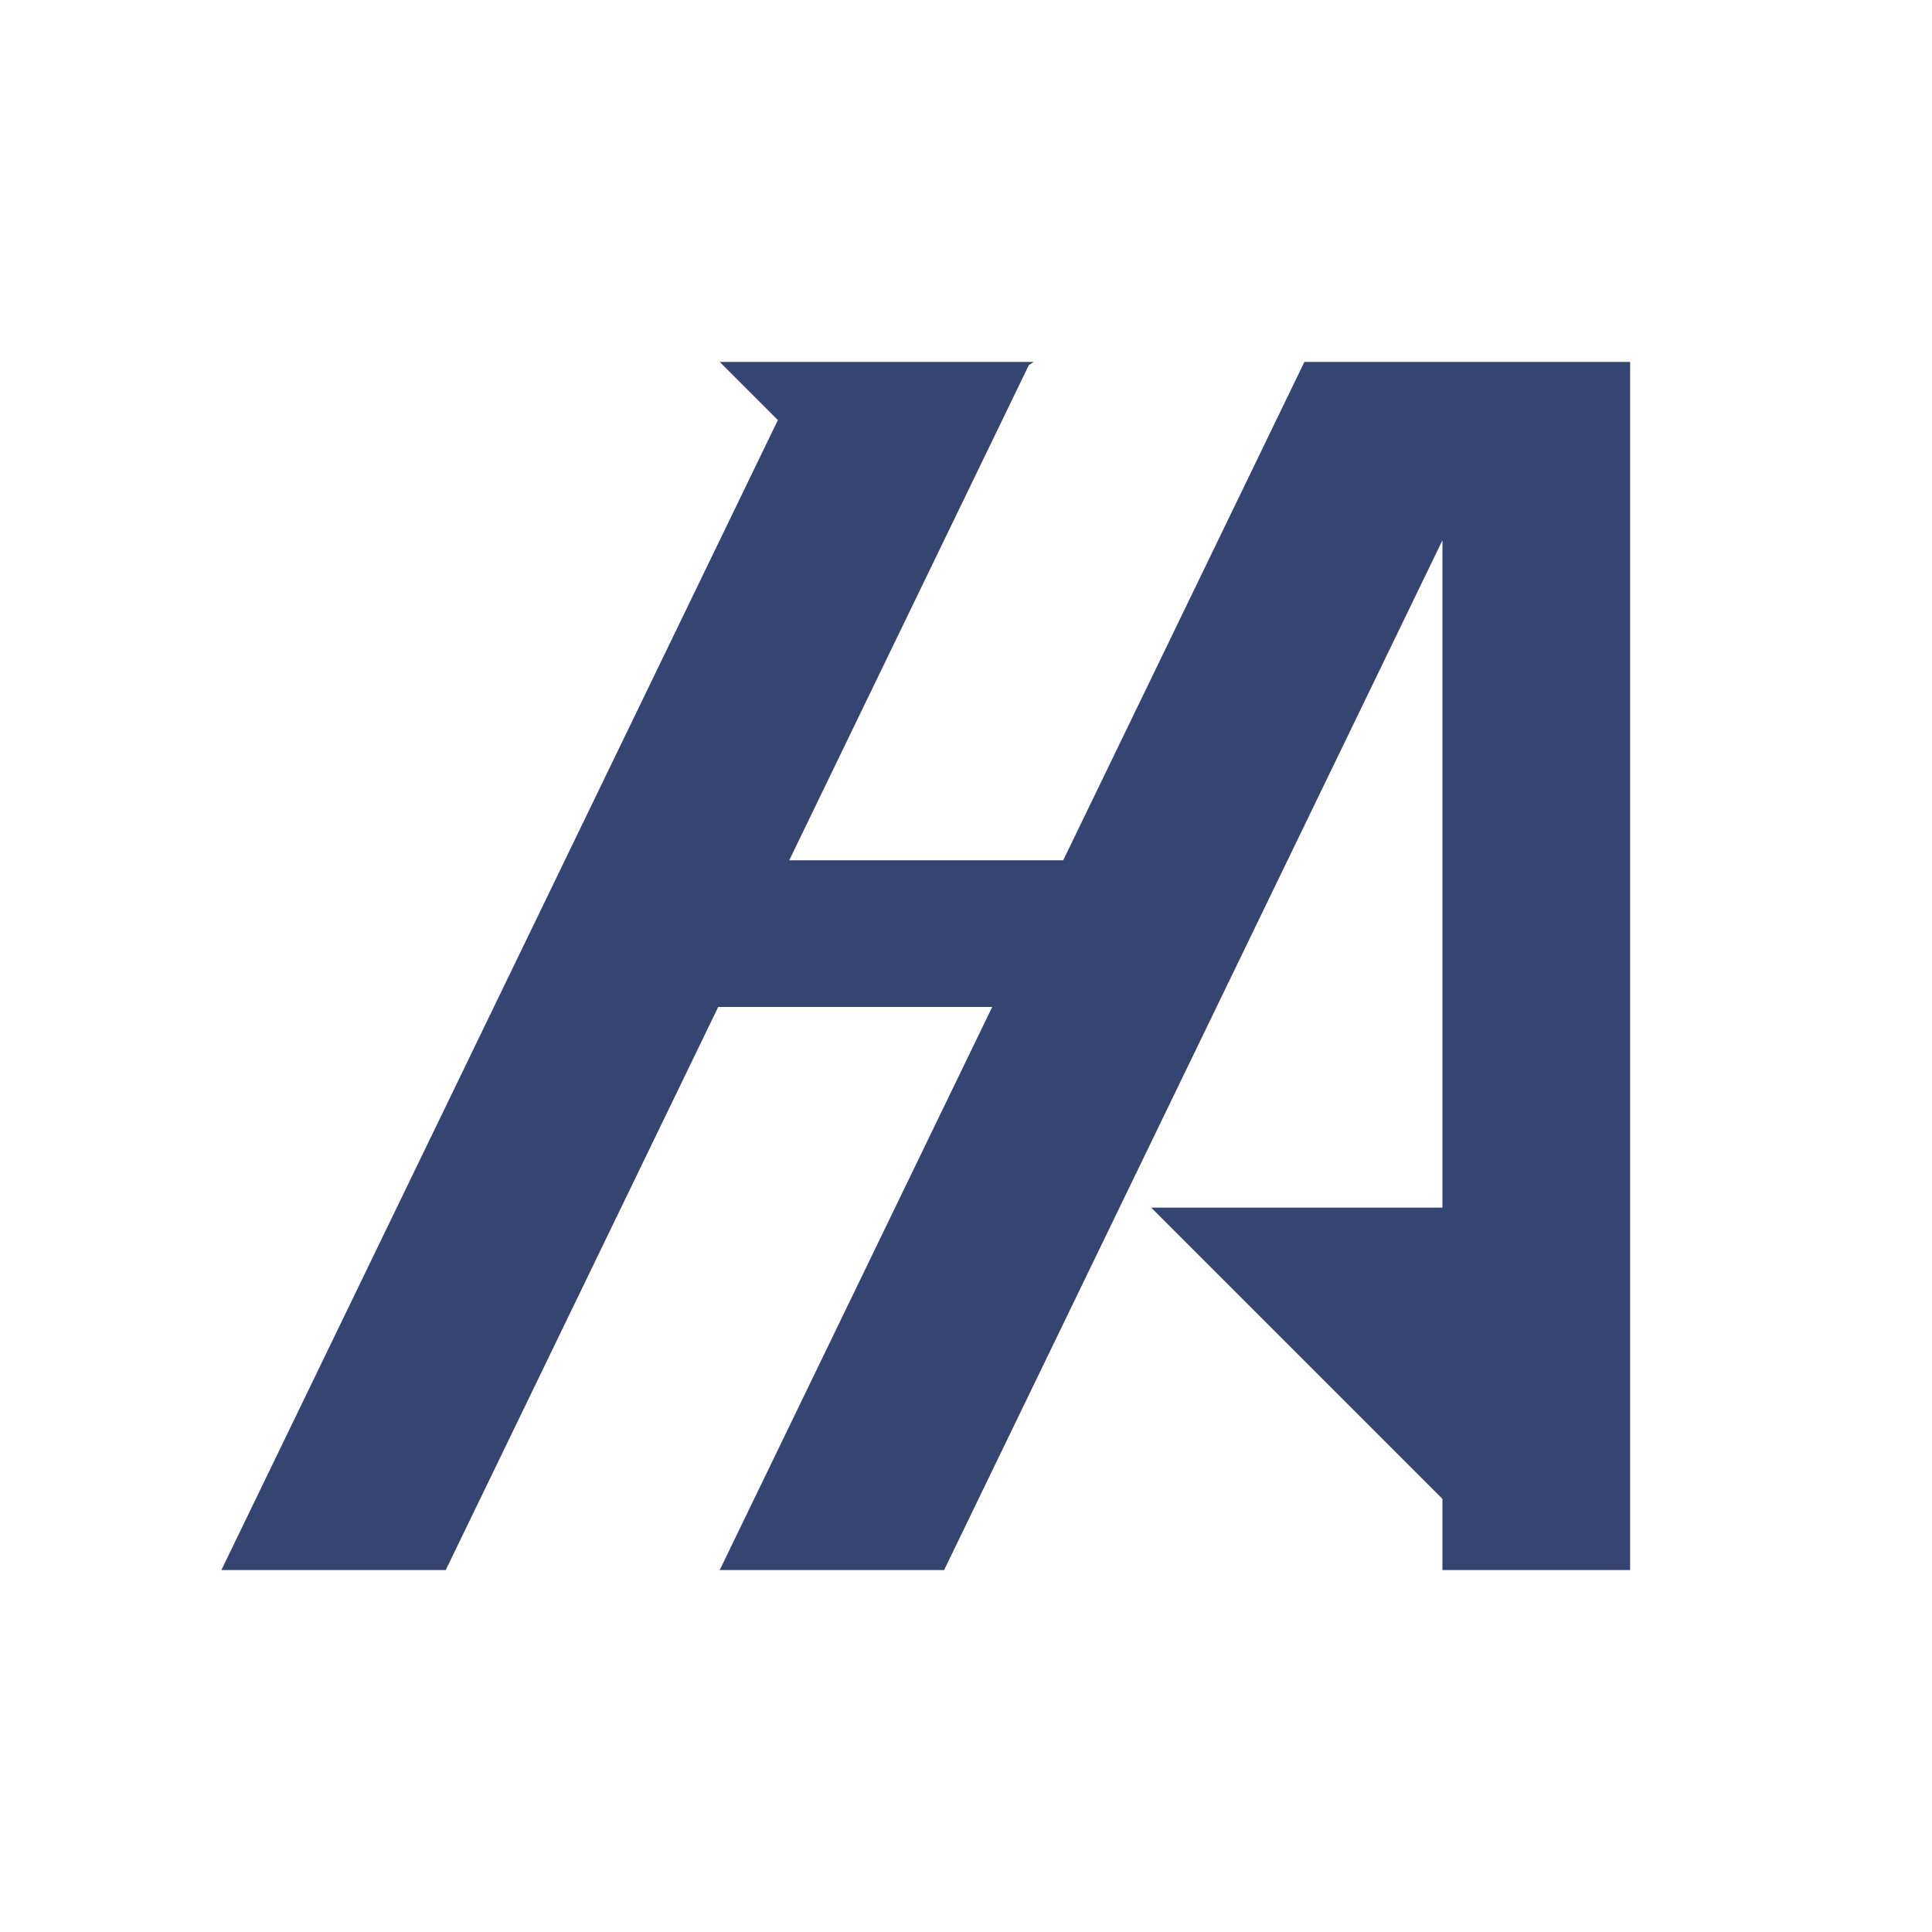 <?xml version="1.0" encoding="UTF-8"?>
<svg id="_レイヤー_1" data-name="レイヤー_1" xmlns="http://www.w3.org/2000/svg" version="1.1" viewBox="0 0 48 48">
  <!-- Generator: Adobe Illustrator 29.5.1, SVG Export Plug-In . SVG Version: 2.1.0 Build 141)  -->
  <defs>
    <style>
      .st0 {
        fill: #fff;
      }

      .st1 {
        fill: #364471;
      }
    </style>
  </defs>
  <rect class="st0" width="48" height="48"/>
  <polygon class="st1" points="35.837 8.992 32.407 8.992 26.415 21.374 19.608 21.374 25.56 9.074 25.68 8.992 25.6 8.992 20.025 8.992 17.881 8.992 19.326 10.437 5.5 39.008 11.074 39.008 17.844 25.018 24.651 25.018 17.881 39.008 23.456 39.008 35.837 13.423 35.837 30.003 28.601 30.003 35.837 37.239 35.837 39.008 40.5 39.008 40.5 8.992 37.981 8.992 35.837 8.992"/>
</svg>